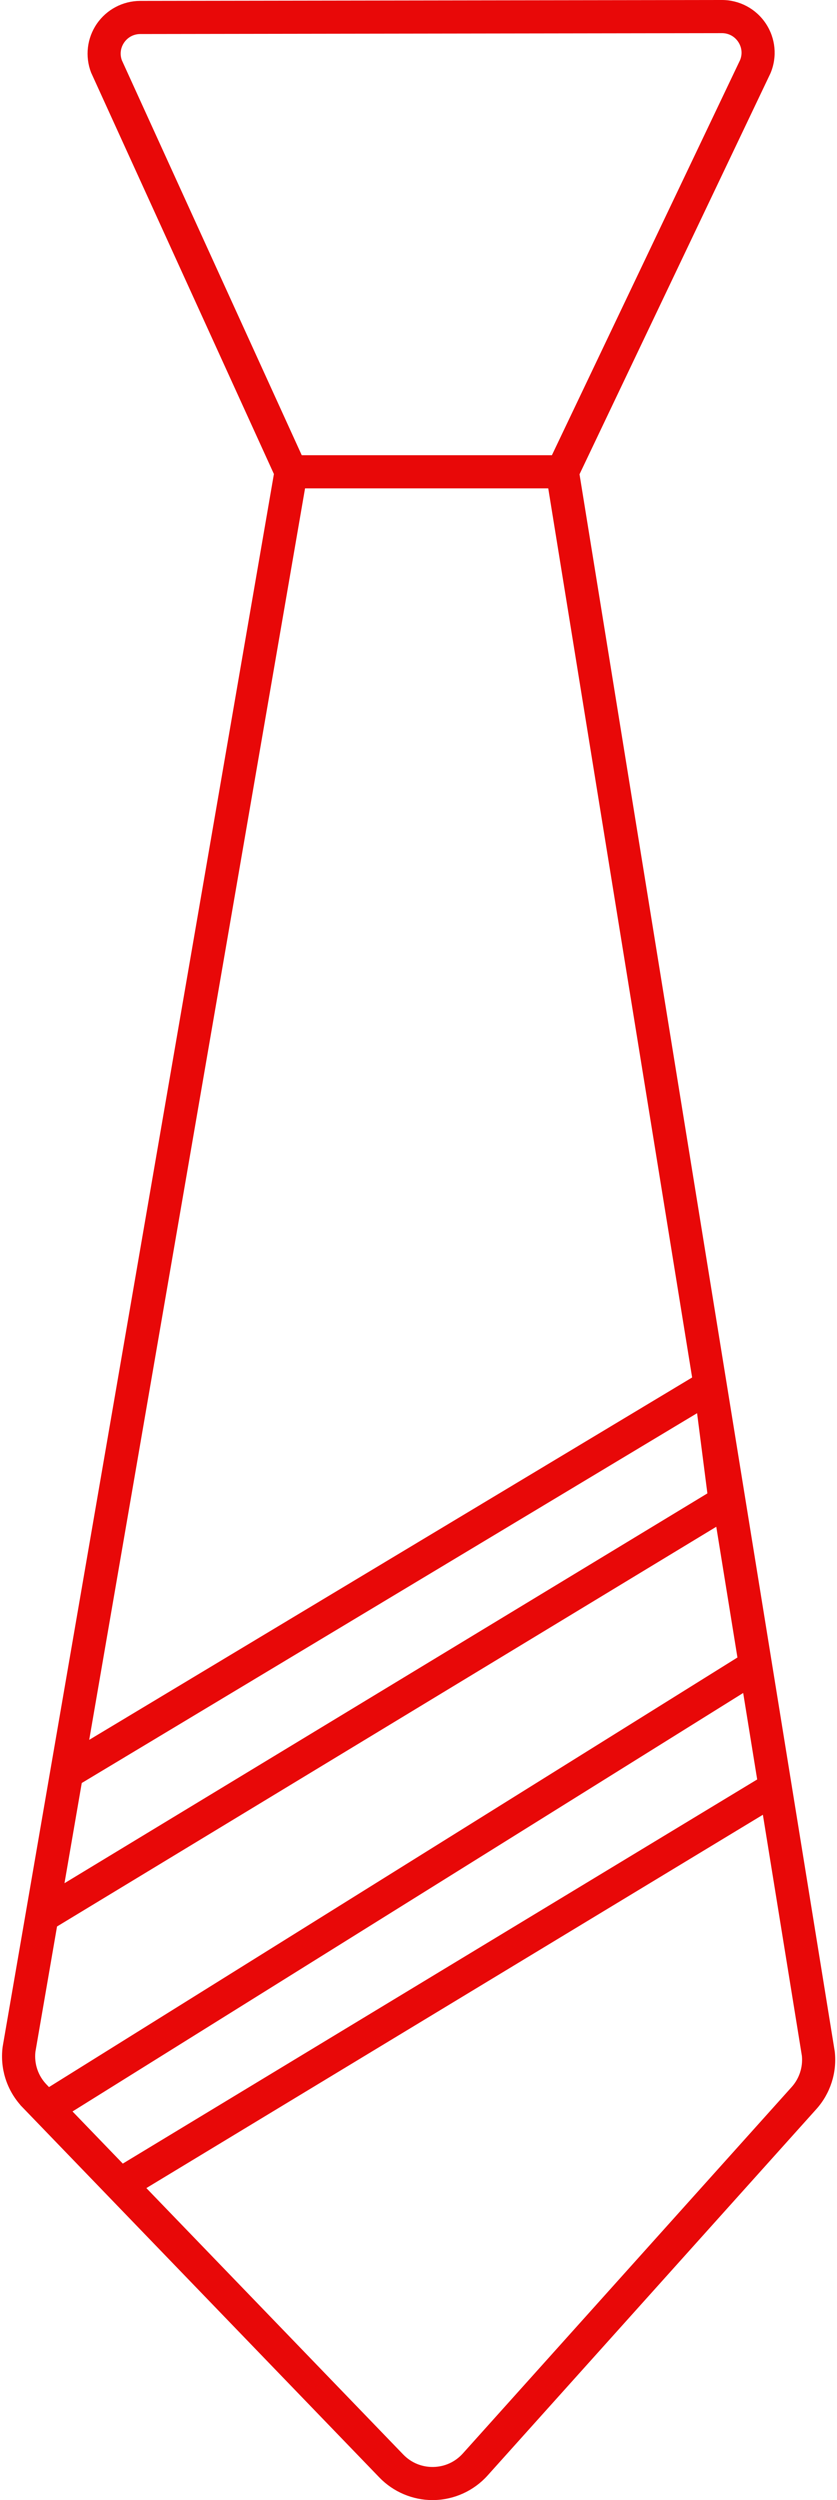 <?xml version="1.0" encoding="UTF-8" standalone="no"?><svg xmlns="http://www.w3.org/2000/svg" xmlns:xlink="http://www.w3.org/1999/xlink" fill="#e80808" height="1508.5" preserveAspectRatio="xMidYMid meet" version="1" viewBox="589.8 262.9 505.3 1508.5" width="505.3" zoomAndPan="magnify"><g id="change1_1"><path d="M1093.77,1500.95l-0.03-0.26l-65.24-402.95l-2.4-14.8l-86.44-533.88l115.12-241.61l0.2-0.43 c4.13-9.86,3.06-21.06-2.88-29.96c-5.92-8.87-15.81-14.16-26.45-14.16h-0.1l-351.16,0.54c-10.47,0.04-20.25,5.22-26.16,13.85 c-5.91,8.64-7.2,19.63-3.44,29.4l110.37,242.22l-134.98,782.18l-18.62,107.93l-10.14,58.73l-0.07,0.51 c-1.52,12.67,2.38,25.18,10.73,34.7l-0.05,0.03l3.11,3.22l213.7,221.54c8.39,8.69,20.05,13.63,32.11,13.63c0.26,0,0.53,0,0.8-0.01 c12.33-0.22,24.13-5.62,32.38-14.8l198.47-221.06C1091.05,1526.12,1095.12,1513.52,1093.77,1500.95z M663.37,299.27 c-1.31-3.62-0.82-7.49,1.36-10.68c2.23-3.26,5.78-5.13,9.71-5.15l351.16-0.54h0.04c4.01,0,7.59,1.92,9.82,5.26 c2.2,3.3,2.62,7.27,1.15,10.94L922.98,537.57H771.97L663.37,299.27z M773.96,557.57h146.82l86.86,536.46l-363.98,218.64 L773.96,557.57z M639.16,1338.71l371.47-223.14l6.22,48.4l-388.12,235.2L639.16,1338.71z M617.92,1520.66 c-5.1-5.28-7.55-12.48-6.74-19.78l13.05-75.6l397.99-241.18l12.77,78.88l-415.61,259.2L617.92,1520.66z M633.58,1536.89 l404.88-252.5l8.45,52.18l-382.98,231.78L633.58,1536.89z M1067.72,1522.15l-198.48,221.07c-4.61,5.14-10.95,8.04-17.85,8.17 c-6.94,0.12-13.36-2.55-18.16-7.52l-155.07-160.75l372.19-225.25l23.55,145.47C1074.57,1510.18,1072.33,1517.03,1067.72,1522.15z"/></g></svg>
